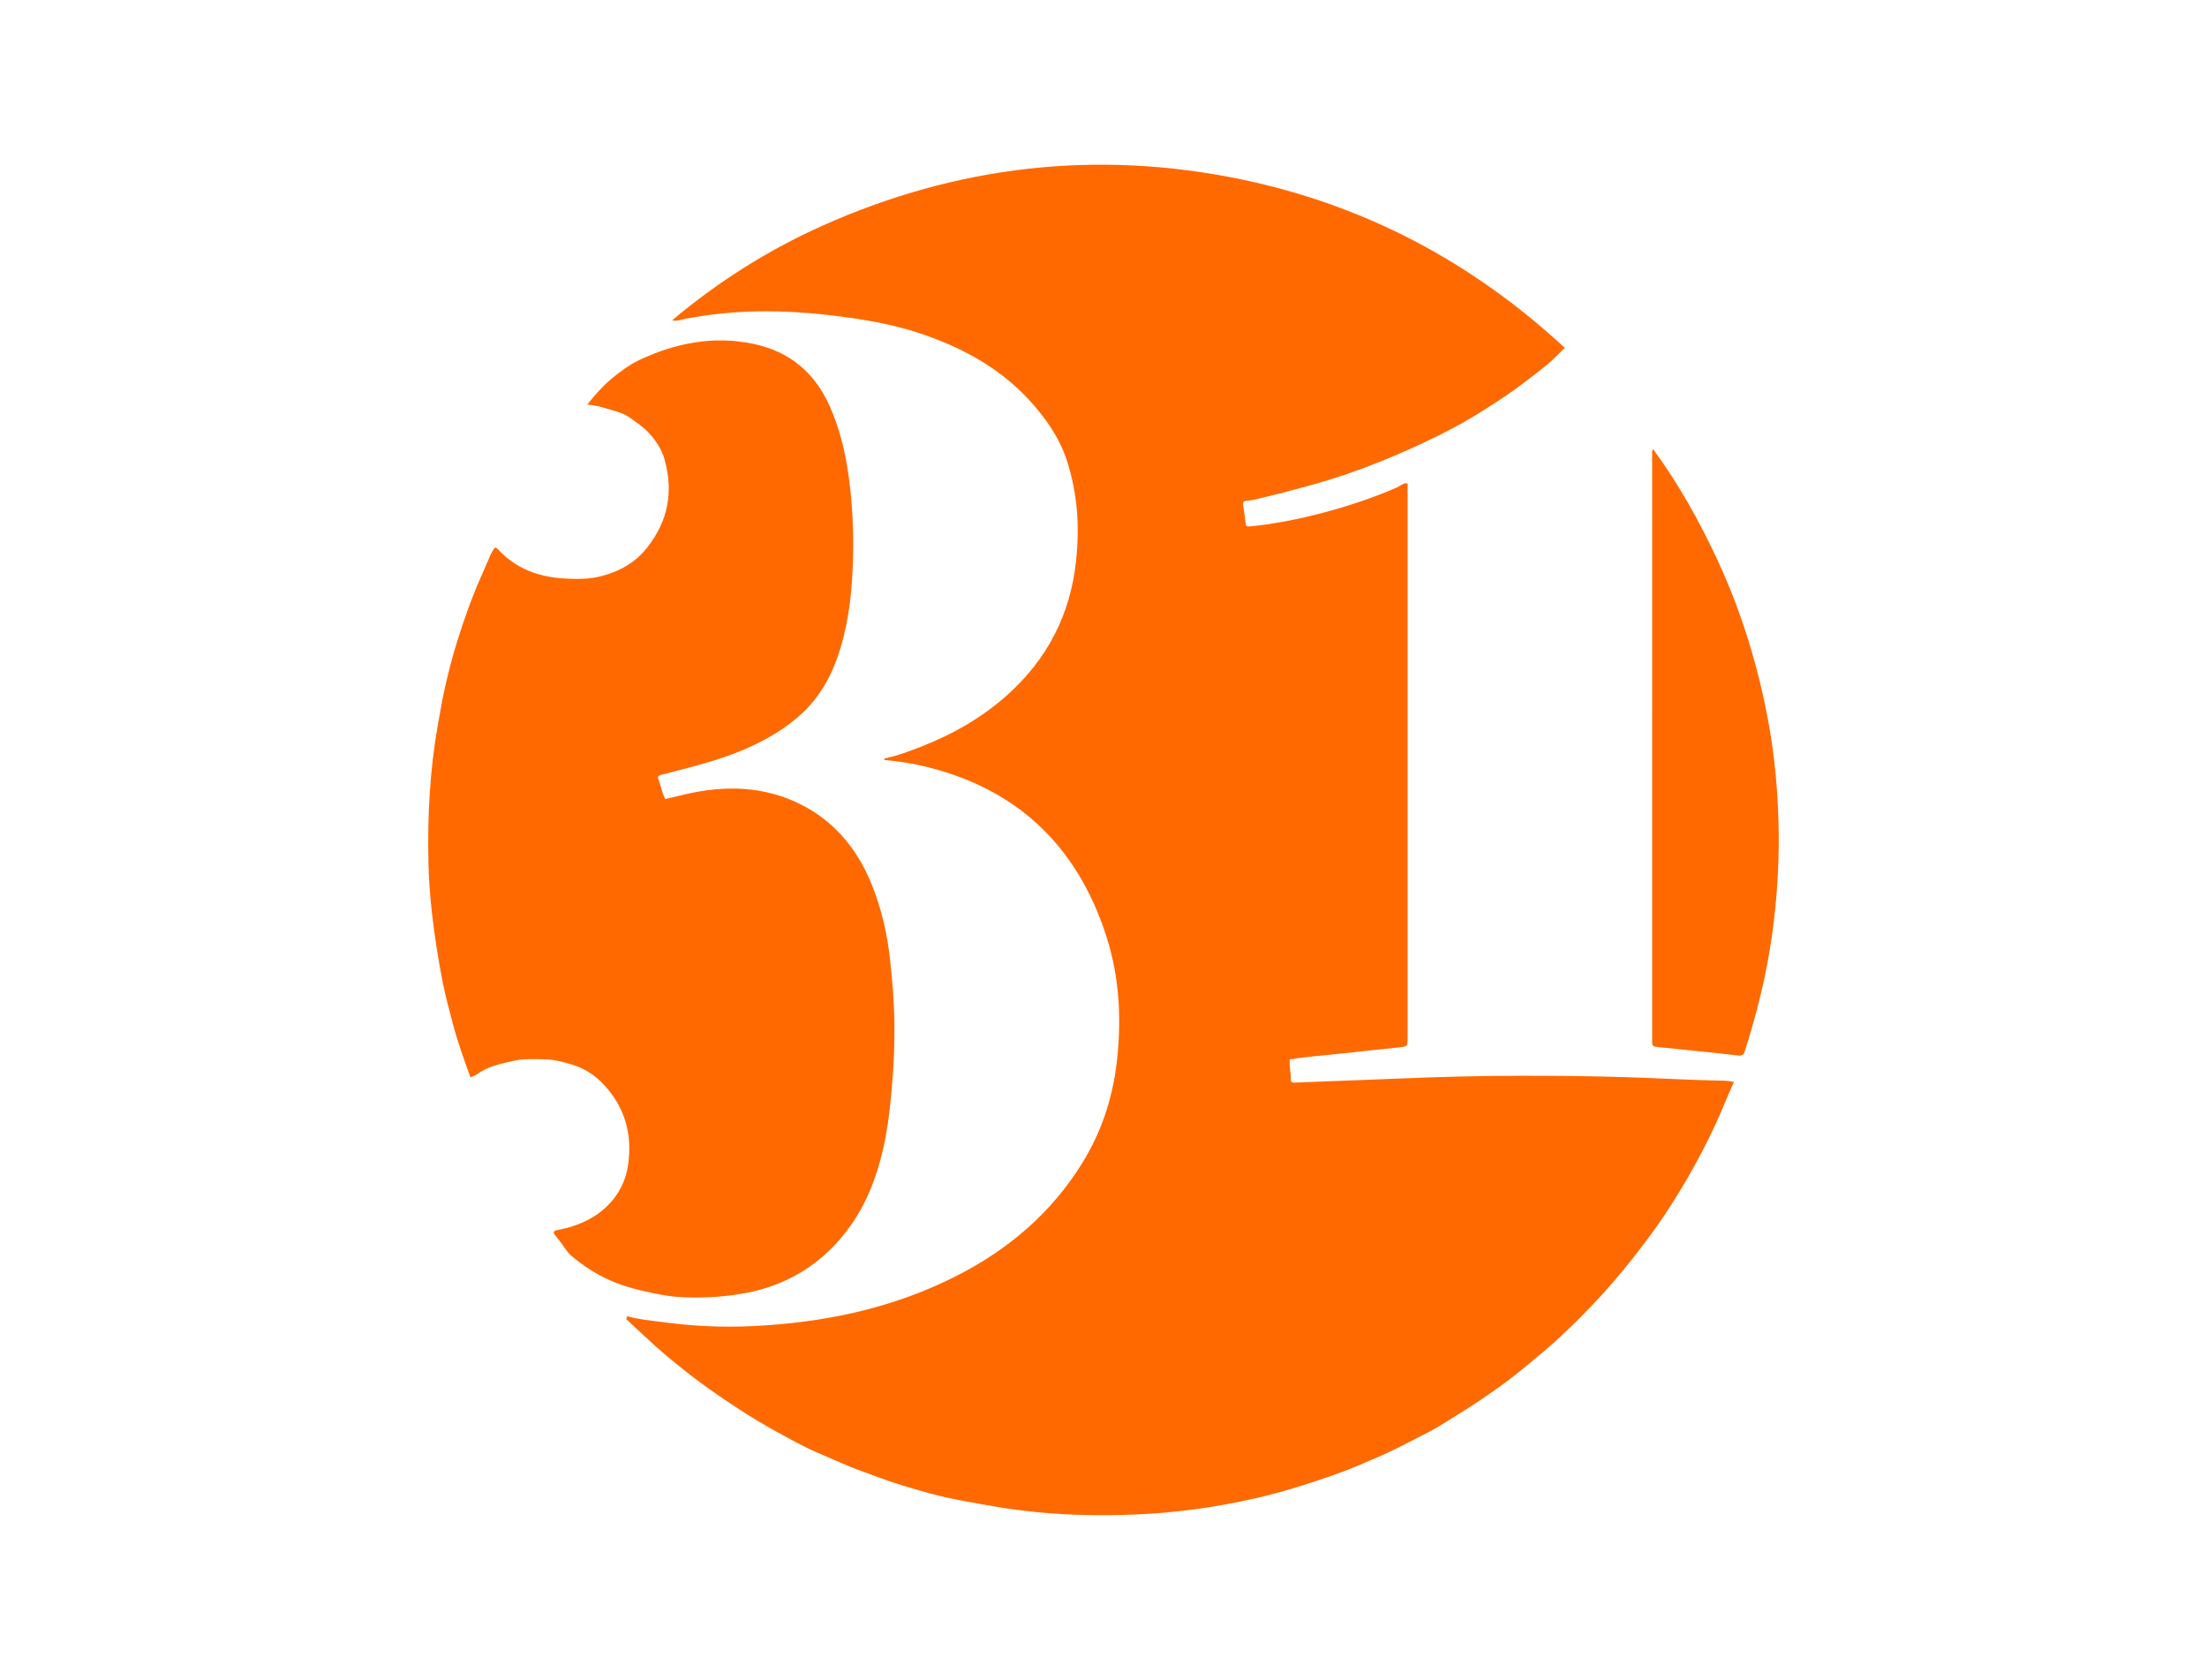 <svg width="67" height="51" viewBox="0 0 67 51" fill="none" xmlns="http://www.w3.org/2000/svg">
<rect x="0" y="0" width="67" height="51" fill="#333333" stroke="none"/>
<g clip-path="url(#clip0_4339_942)">
<rect width="67" height="51" fill="white"/>
<rect width="67" height="51" rx="2" fill="white"/>
<g clip-path="url(#clip1_4339_942)">
<path d="M19.053 39.959C19.39 40.056 19.737 40.084 20.082 40.131C20.999 40.257 21.923 40.301 22.847 40.257C24.999 40.154 27.073 39.726 29.01 38.747C30.598 37.944 31.911 36.833 32.853 35.309C33.436 34.367 33.774 33.347 33.902 32.251C34.051 30.965 33.989 29.69 33.597 28.455C32.704 25.649 30.829 23.887 27.939 23.235C27.578 23.154 27.212 23.106 26.844 23.069C26.848 23.054 26.851 23.038 26.855 23.022C27.247 22.945 27.618 22.801 27.988 22.656C28.942 22.282 29.821 21.779 30.587 21.091C31.791 20.009 32.488 18.666 32.664 17.054C32.749 16.275 32.74 15.499 32.584 14.731C32.485 14.247 32.349 13.772 32.111 13.333C31.851 12.854 31.519 12.43 31.143 12.038C30.285 11.145 29.23 10.576 28.075 10.169C27.28 9.889 26.457 9.733 25.625 9.622C24.735 9.502 23.843 9.434 22.945 9.453C22.226 9.469 21.512 9.545 20.805 9.677C20.684 9.7 20.568 9.763 20.407 9.721C21.804 8.549 23.319 7.59 24.962 6.854C29.045 5.029 33.292 4.535 37.675 5.444C41.42 6.221 44.683 7.949 47.504 10.559C47.326 10.731 47.169 10.9 46.993 11.047C46.741 11.259 46.476 11.457 46.213 11.657C45.84 11.942 45.444 12.195 45.048 12.448C44.456 12.829 43.833 13.151 43.198 13.449C41.989 14.016 40.743 14.49 39.447 14.822C39.168 14.894 38.893 14.977 38.612 15.039C38.356 15.094 38.106 15.182 37.843 15.201C37.764 15.207 37.726 15.237 37.738 15.321C37.767 15.518 37.795 15.714 37.819 15.912C37.828 15.983 37.873 15.986 37.924 15.981C38.108 15.961 38.292 15.946 38.475 15.918C39.008 15.837 39.536 15.73 40.057 15.594C40.862 15.384 41.651 15.13 42.414 14.795C42.503 14.756 42.575 14.68 42.677 14.67C42.691 14.668 42.705 14.674 42.732 14.677C42.732 14.753 42.732 14.831 42.732 14.908C42.732 20.443 42.732 25.978 42.732 31.512C42.732 31.76 42.732 31.766 42.493 31.792C41.892 31.859 41.291 31.916 40.691 31.985C40.19 32.043 39.685 32.071 39.187 32.158C39.158 32.155 39.148 32.168 39.154 32.196C39.137 32.389 39.192 32.577 39.189 32.769C39.187 32.856 39.235 32.87 39.313 32.865C39.754 32.845 40.194 32.83 40.634 32.813C41.238 32.789 41.842 32.77 42.446 32.743C43.689 32.69 44.932 32.659 46.178 32.657C47.208 32.656 48.239 32.667 49.27 32.697C50.222 32.724 51.173 32.782 52.126 32.803C52.296 32.806 52.468 32.801 52.634 32.848V32.858C52.445 33.266 52.284 33.684 52.097 34.093C51.825 34.684 51.524 35.257 51.199 35.818C50.83 36.453 50.428 37.066 49.987 37.654C49.572 38.21 49.135 38.748 48.669 39.262C48.258 39.716 47.828 40.149 47.382 40.567C47.077 40.854 46.752 41.124 46.428 41.391C46.13 41.638 45.828 41.881 45.512 42.105C45.123 42.38 44.729 42.652 44.322 42.901C44.101 43.036 43.886 43.18 43.663 43.312C43.506 43.405 43.343 43.49 43.181 43.571C42.735 43.794 42.298 44.035 41.838 44.23C41.483 44.381 41.131 44.54 40.769 44.674C40.228 44.874 39.682 45.055 39.129 45.218C38.767 45.324 38.403 45.418 38.035 45.501C36.86 45.765 35.669 45.927 34.465 45.976C33.298 46.023 32.132 45.996 30.972 45.848C30.422 45.778 29.877 45.68 29.331 45.579C28.96 45.51 28.59 45.436 28.226 45.335C27.674 45.182 27.127 45.022 26.591 44.818C26.34 44.723 26.086 44.639 25.835 44.537C25.491 44.397 25.154 44.242 24.813 44.097C24.391 43.917 23.992 43.691 23.591 43.471C23.185 43.248 22.786 43.011 22.397 42.755C21.89 42.422 21.39 42.081 20.912 41.707C20.455 41.35 20.009 40.981 19.588 40.582C19.398 40.402 19.205 40.225 19.013 40.046C19.021 40.014 19.023 39.979 19.052 39.956L19.053 39.959Z" fill="#FF6900"/>
<path d="M20.227 24.25C20.504 24.186 20.778 24.114 21.056 24.059C22.244 23.824 23.401 23.912 24.471 24.505C25.418 25.031 26.058 25.846 26.463 26.849C26.761 27.586 26.936 28.35 27.021 29.139C27.093 29.797 27.148 30.455 27.152 31.117C27.156 31.643 27.142 32.169 27.1 32.694C27.041 33.437 26.972 34.181 26.802 34.91C26.614 35.719 26.323 36.49 25.845 37.174C25.02 38.351 23.89 39.055 22.468 39.283C21.834 39.384 21.196 39.414 20.555 39.368C20.221 39.343 19.895 39.271 19.568 39.2C19.098 39.099 18.645 38.949 18.221 38.723C17.908 38.556 17.614 38.353 17.344 38.121C17.189 37.987 17.095 37.799 16.968 37.64C16.929 37.591 16.884 37.545 16.848 37.493C16.789 37.409 16.8 37.373 16.901 37.347C17.045 37.31 17.194 37.286 17.335 37.242C17.864 37.077 18.322 36.802 18.662 36.352C18.881 36.061 19.011 35.732 19.065 35.376C19.205 34.449 18.979 33.628 18.337 32.933C18.055 32.627 17.711 32.413 17.314 32.302C17.074 32.234 16.827 32.166 16.573 32.16C16.231 32.151 15.886 32.133 15.552 32.211C15.178 32.299 14.796 32.372 14.477 32.615C14.424 32.656 14.351 32.673 14.281 32.704C14.085 32.16 13.889 31.623 13.745 31.069C13.639 30.659 13.525 30.253 13.443 29.837C13.304 29.132 13.193 28.422 13.112 27.708C13.054 27.2 13.018 26.689 13.006 26.177C12.974 24.773 13.05 23.378 13.294 21.993C13.364 21.595 13.432 21.198 13.523 20.804C13.626 20.358 13.739 19.915 13.876 19.48C14.081 18.825 14.308 18.177 14.585 17.548C14.688 17.313 14.789 17.078 14.892 16.843C14.916 16.786 14.95 16.733 14.981 16.68C15.025 16.603 15.064 16.616 15.111 16.668C15.652 17.259 16.343 17.514 17.124 17.561C17.515 17.584 17.904 17.586 18.287 17.482C18.837 17.333 19.297 17.071 19.661 16.604C20.282 15.806 20.442 14.935 20.183 13.977C20.096 13.653 19.92 13.379 19.683 13.128C19.515 12.949 19.319 12.823 19.13 12.685C18.897 12.514 18.607 12.465 18.335 12.38C18.177 12.331 18.017 12.298 17.827 12.282C18.062 11.989 18.287 11.73 18.554 11.507C18.825 11.281 19.106 11.07 19.425 10.921C20.524 10.408 21.669 10.186 22.874 10.439C23.961 10.667 24.724 11.3 25.18 12.311C25.502 13.025 25.675 13.776 25.776 14.548C25.877 15.332 25.916 16.12 25.897 16.91C25.874 17.843 25.789 18.768 25.517 19.668C25.296 20.4 24.959 21.068 24.401 21.605C23.94 22.05 23.402 22.378 22.825 22.648C22.087 22.993 21.306 23.204 20.52 23.405C20.369 23.444 20.219 23.489 20.067 23.524C19.988 23.543 19.956 23.573 19.989 23.657C20.061 23.841 20.088 24.041 20.179 24.218C20.182 24.247 20.195 24.261 20.224 24.251L20.227 24.25Z" fill="#FF6900"/>
<path d="M50.184 13.632C50.964 14.698 51.595 15.829 52.142 17.006C52.682 18.168 53.098 19.375 53.406 20.619C53.639 21.562 53.81 22.515 53.902 23.482C53.996 24.474 54.024 25.468 53.976 26.463C53.928 27.452 53.815 28.432 53.623 29.402C53.456 30.251 53.232 31.086 52.969 31.911C52.935 32.019 52.89 32.057 52.76 32.041C51.956 31.948 51.149 31.872 50.343 31.786C50.155 31.766 50.155 31.76 50.155 31.568C50.155 25.649 50.155 19.732 50.156 13.813C50.156 13.76 50.14 13.703 50.183 13.631L50.184 13.632Z" fill="#FF6900"/>
</g>
</g>
<defs>
<clipPath id="clip0_4339_942">
<rect width="67" height="51" fill="white"/>
</clipPath>
<clipPath id="clip1_4339_942">
<rect width="41" height="41" fill="white" transform="translate(13 5)"/>
</clipPath>
</defs>
</svg>
